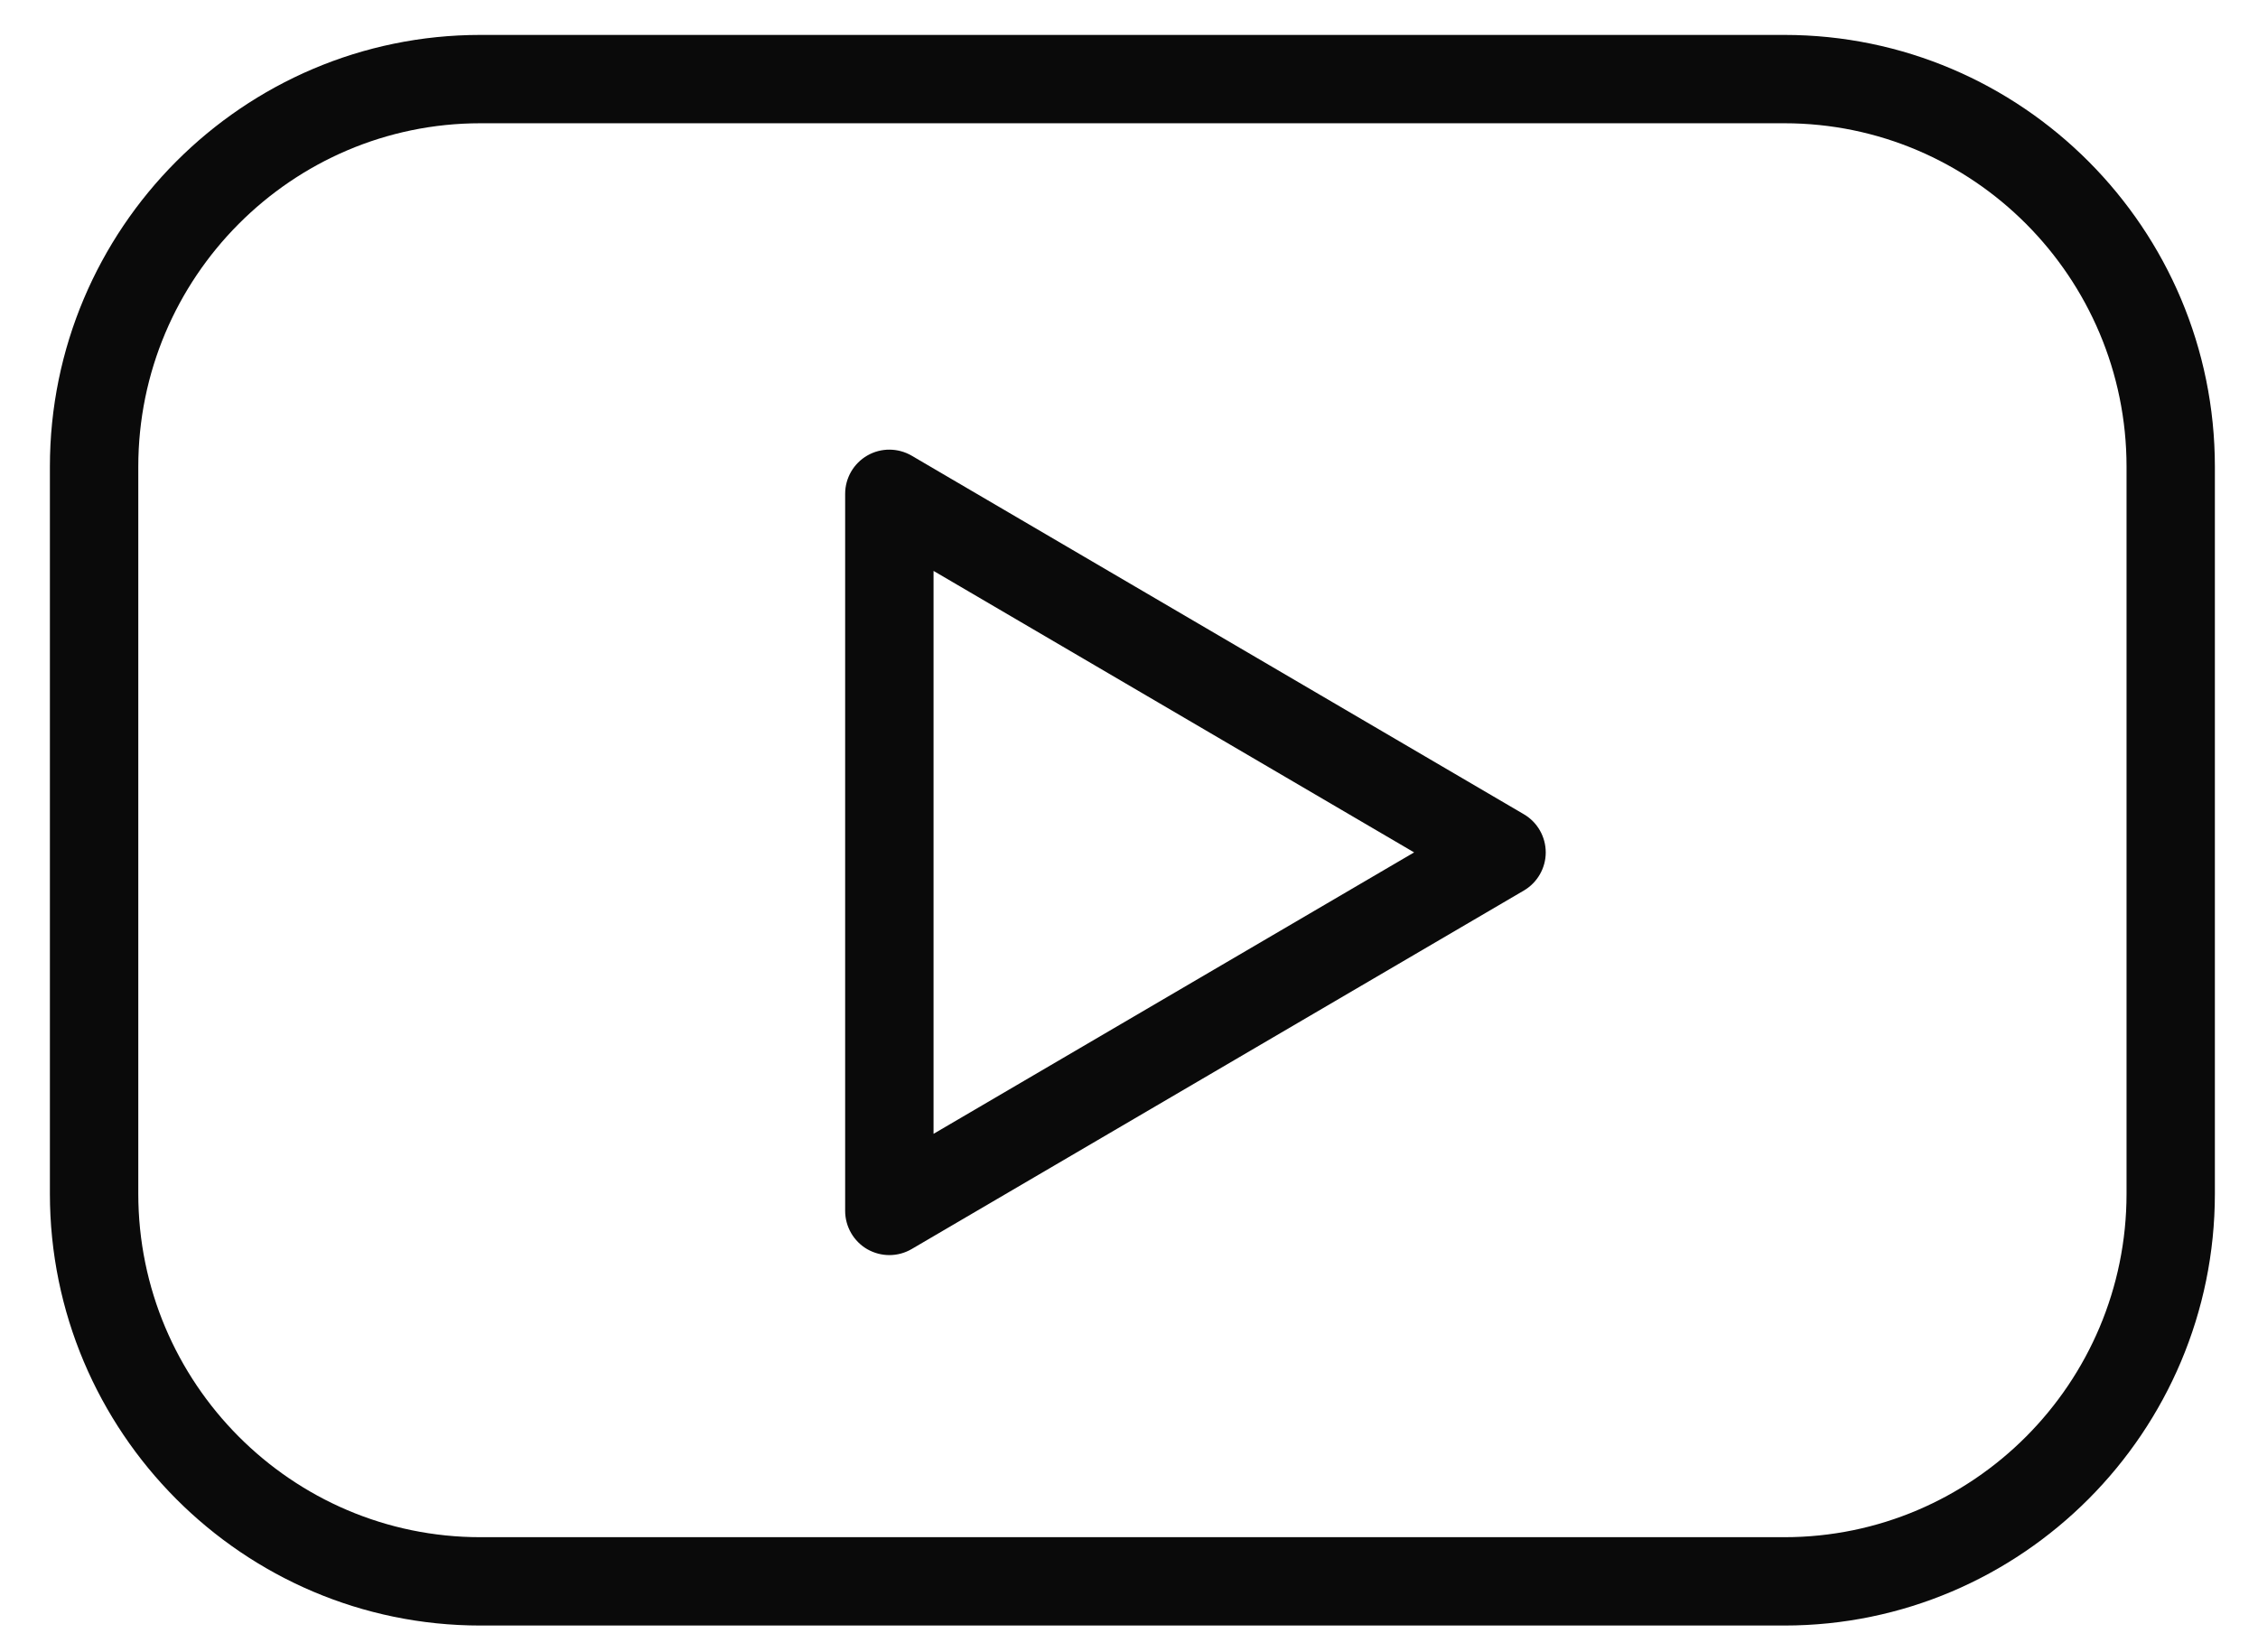 <svg width="41" height="30" viewBox="0 0 41 30" fill="none" xmlns="http://www.w3.org/2000/svg">
<path d="M32.4 0.634H8.723C4.413 0.634 0.906 4.152 0.906 8.475V21.673C0.906 25.998 4.413 29.515 8.723 29.515H32.4C36.711 29.515 40.217 25.997 40.217 21.673V8.475C40.217 4.152 36.711 0.634 32.4 0.634ZM38.613 21.674C38.613 25.114 35.826 27.911 32.4 27.911H8.723C5.298 27.911 2.511 25.113 2.511 21.674V8.475C2.511 5.037 5.298 2.238 8.723 2.238H32.4C35.826 2.238 38.613 5.037 38.613 8.475V21.674Z" fill="#0A0A0A"/>
<path d="M27.669 14.784L16.554 8.274C16.307 8.13 15.999 8.127 15.75 8.27C15.501 8.413 15.346 8.678 15.346 8.966V21.986C15.346 22.274 15.501 22.54 15.749 22.683C15.873 22.753 16.011 22.789 16.149 22.789C16.289 22.789 16.429 22.752 16.554 22.679L27.669 16.17C27.915 16.026 28.067 15.762 28.067 15.478C28.067 15.193 27.916 14.928 27.669 14.784ZM16.951 20.587V10.366L25.677 15.477L16.951 20.587Z" fill="#0A0A0A"/>
</svg>

